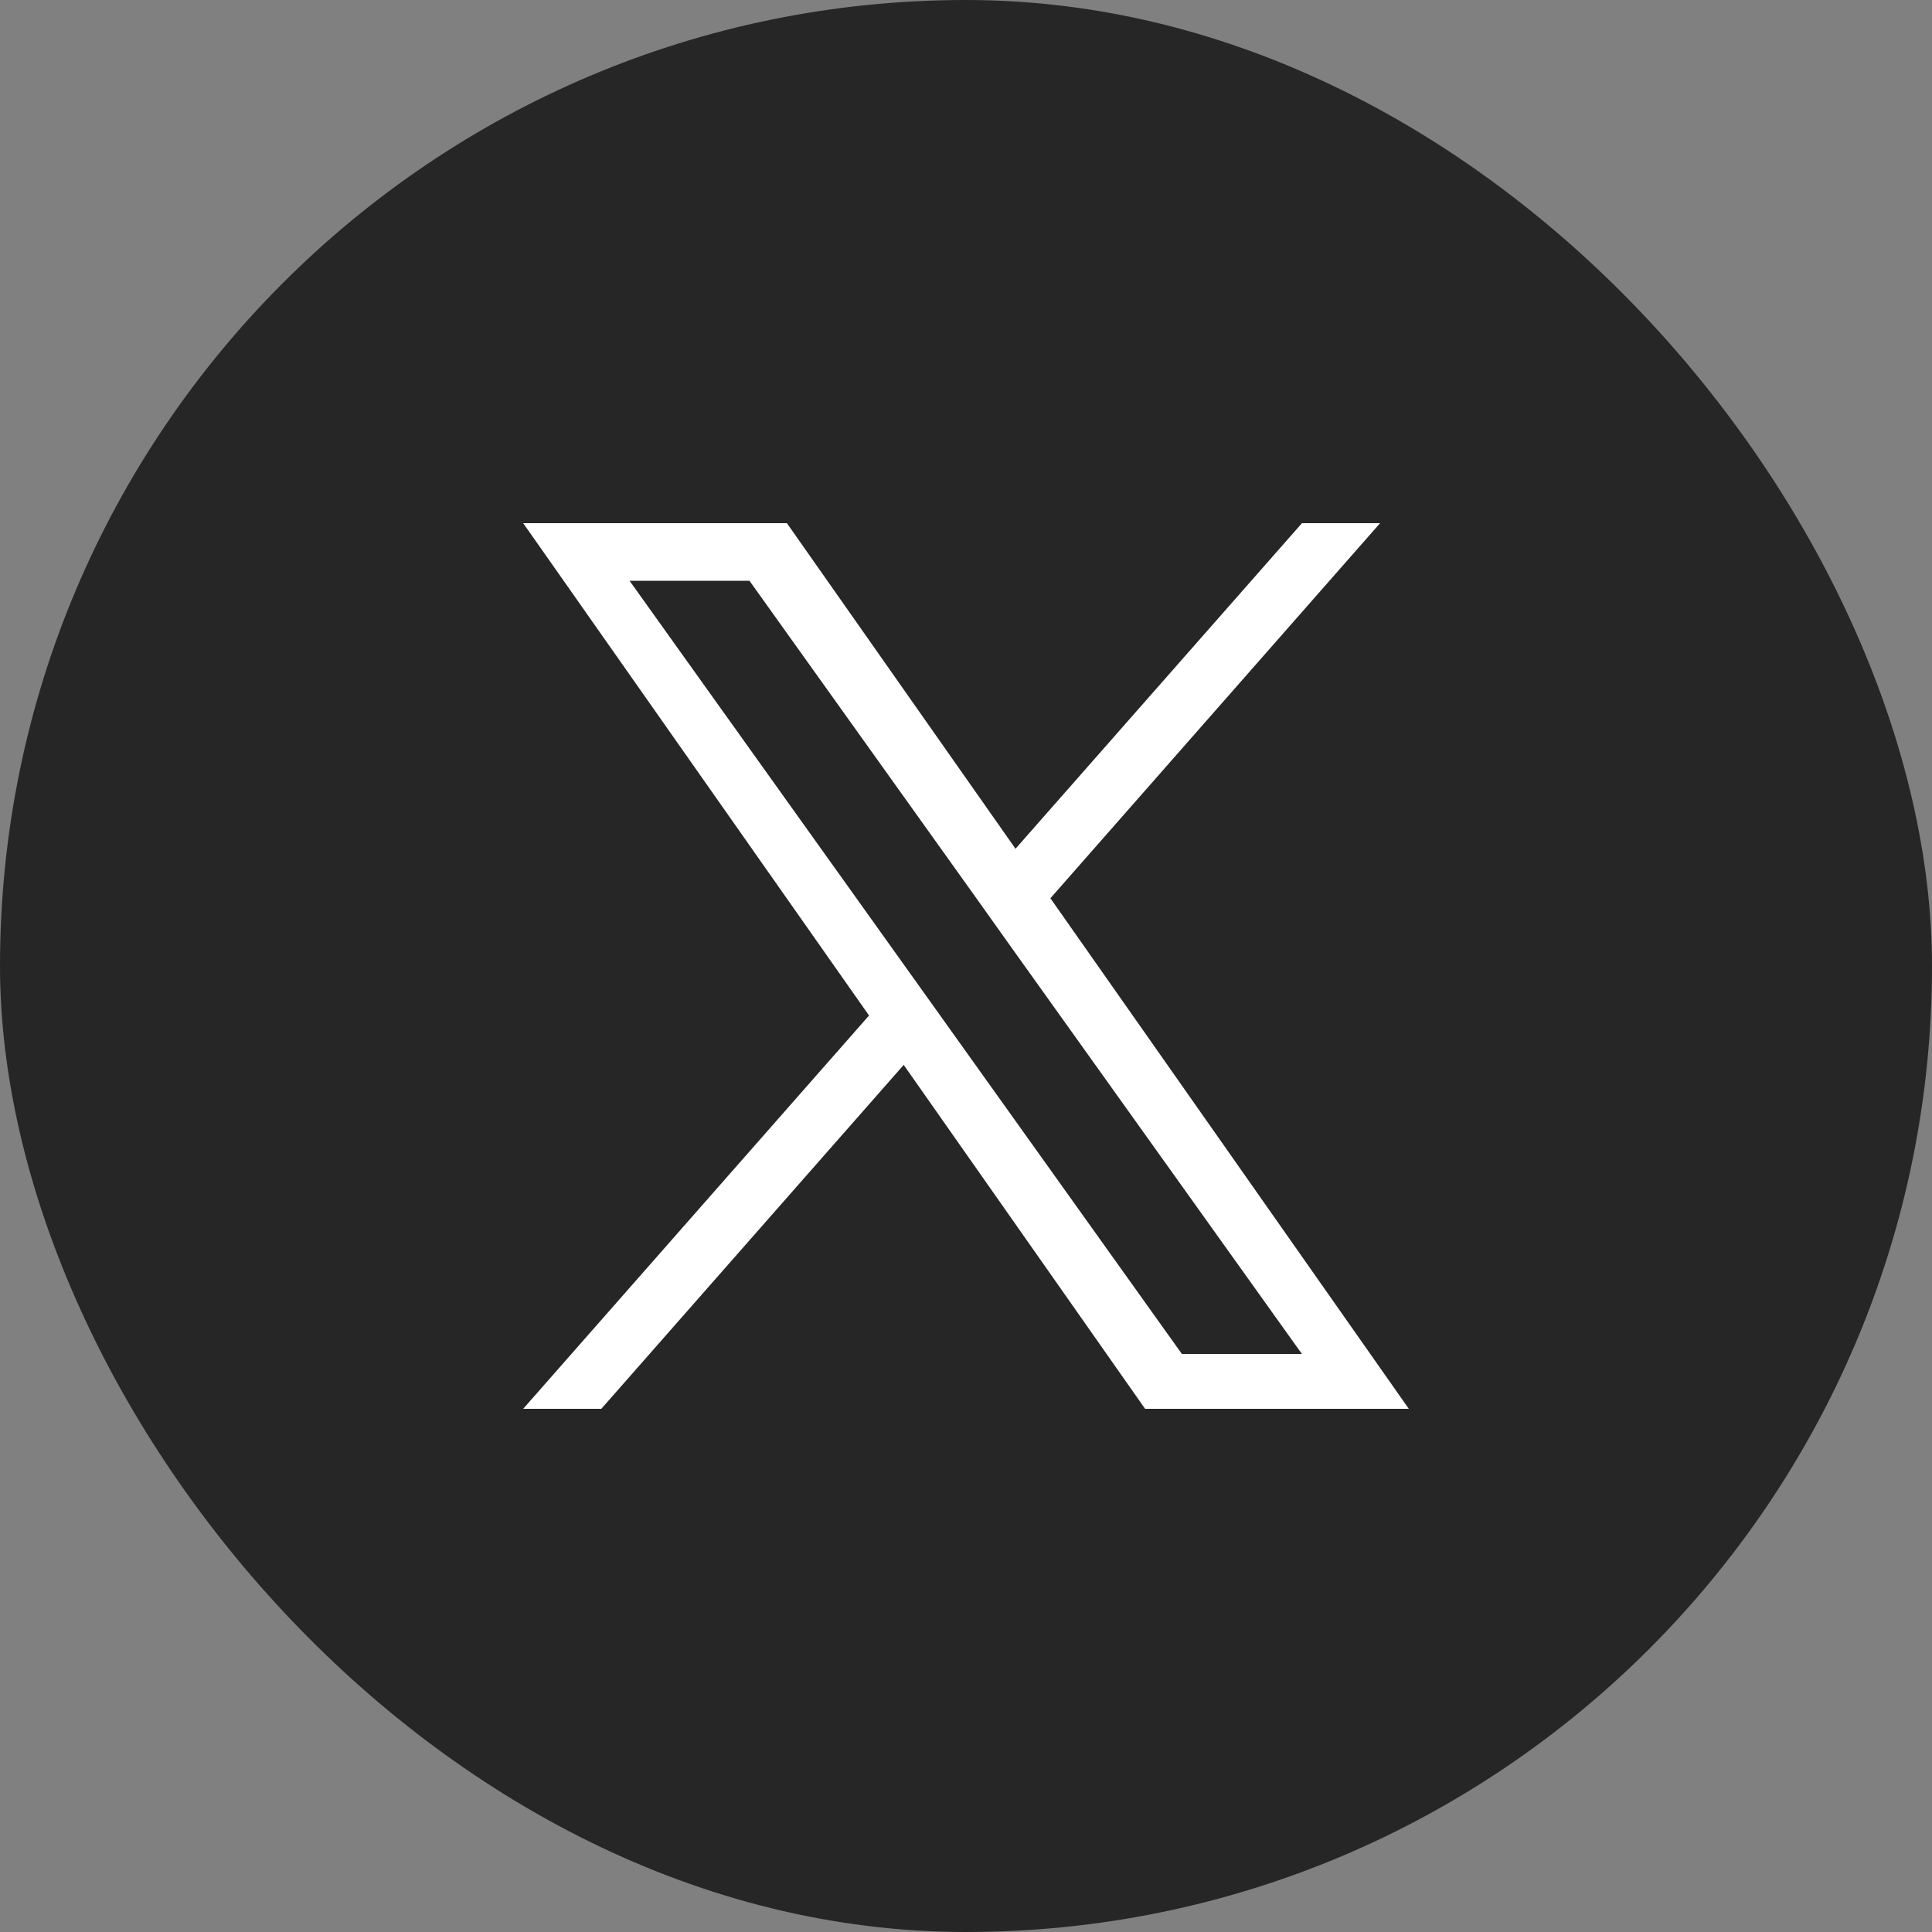<svg width="16" height="16" viewBox="0 0 16 16" fill="none" xmlns="http://www.w3.org/2000/svg">
<rect x="0" y="0" width="16" height="16" fill="#808080" stroke="none"/>
<rect width="16" height="16" rx="8" fill="#262626"/>
<g clip-path="url(#clip0_2162_551)">
<path d="M8.699 7.439L11.429 4.333H10.782L8.41 7.029L6.517 4.333H4.333L7.197 8.41L4.333 11.667H4.98L7.484 8.819L9.483 11.667H11.667L8.699 7.439ZM7.812 8.446L7.522 8.04L5.214 4.81H6.207L8.071 7.418L8.36 7.824L10.782 11.213H9.788L7.812 8.446Z" fill="white"/>
</g>
<defs>
<clipPath id="clip0_2162_551">
<rect width="8" height="8" fill="white" transform="translate(4 4)"/>
</clipPath>
</defs>
</svg>
